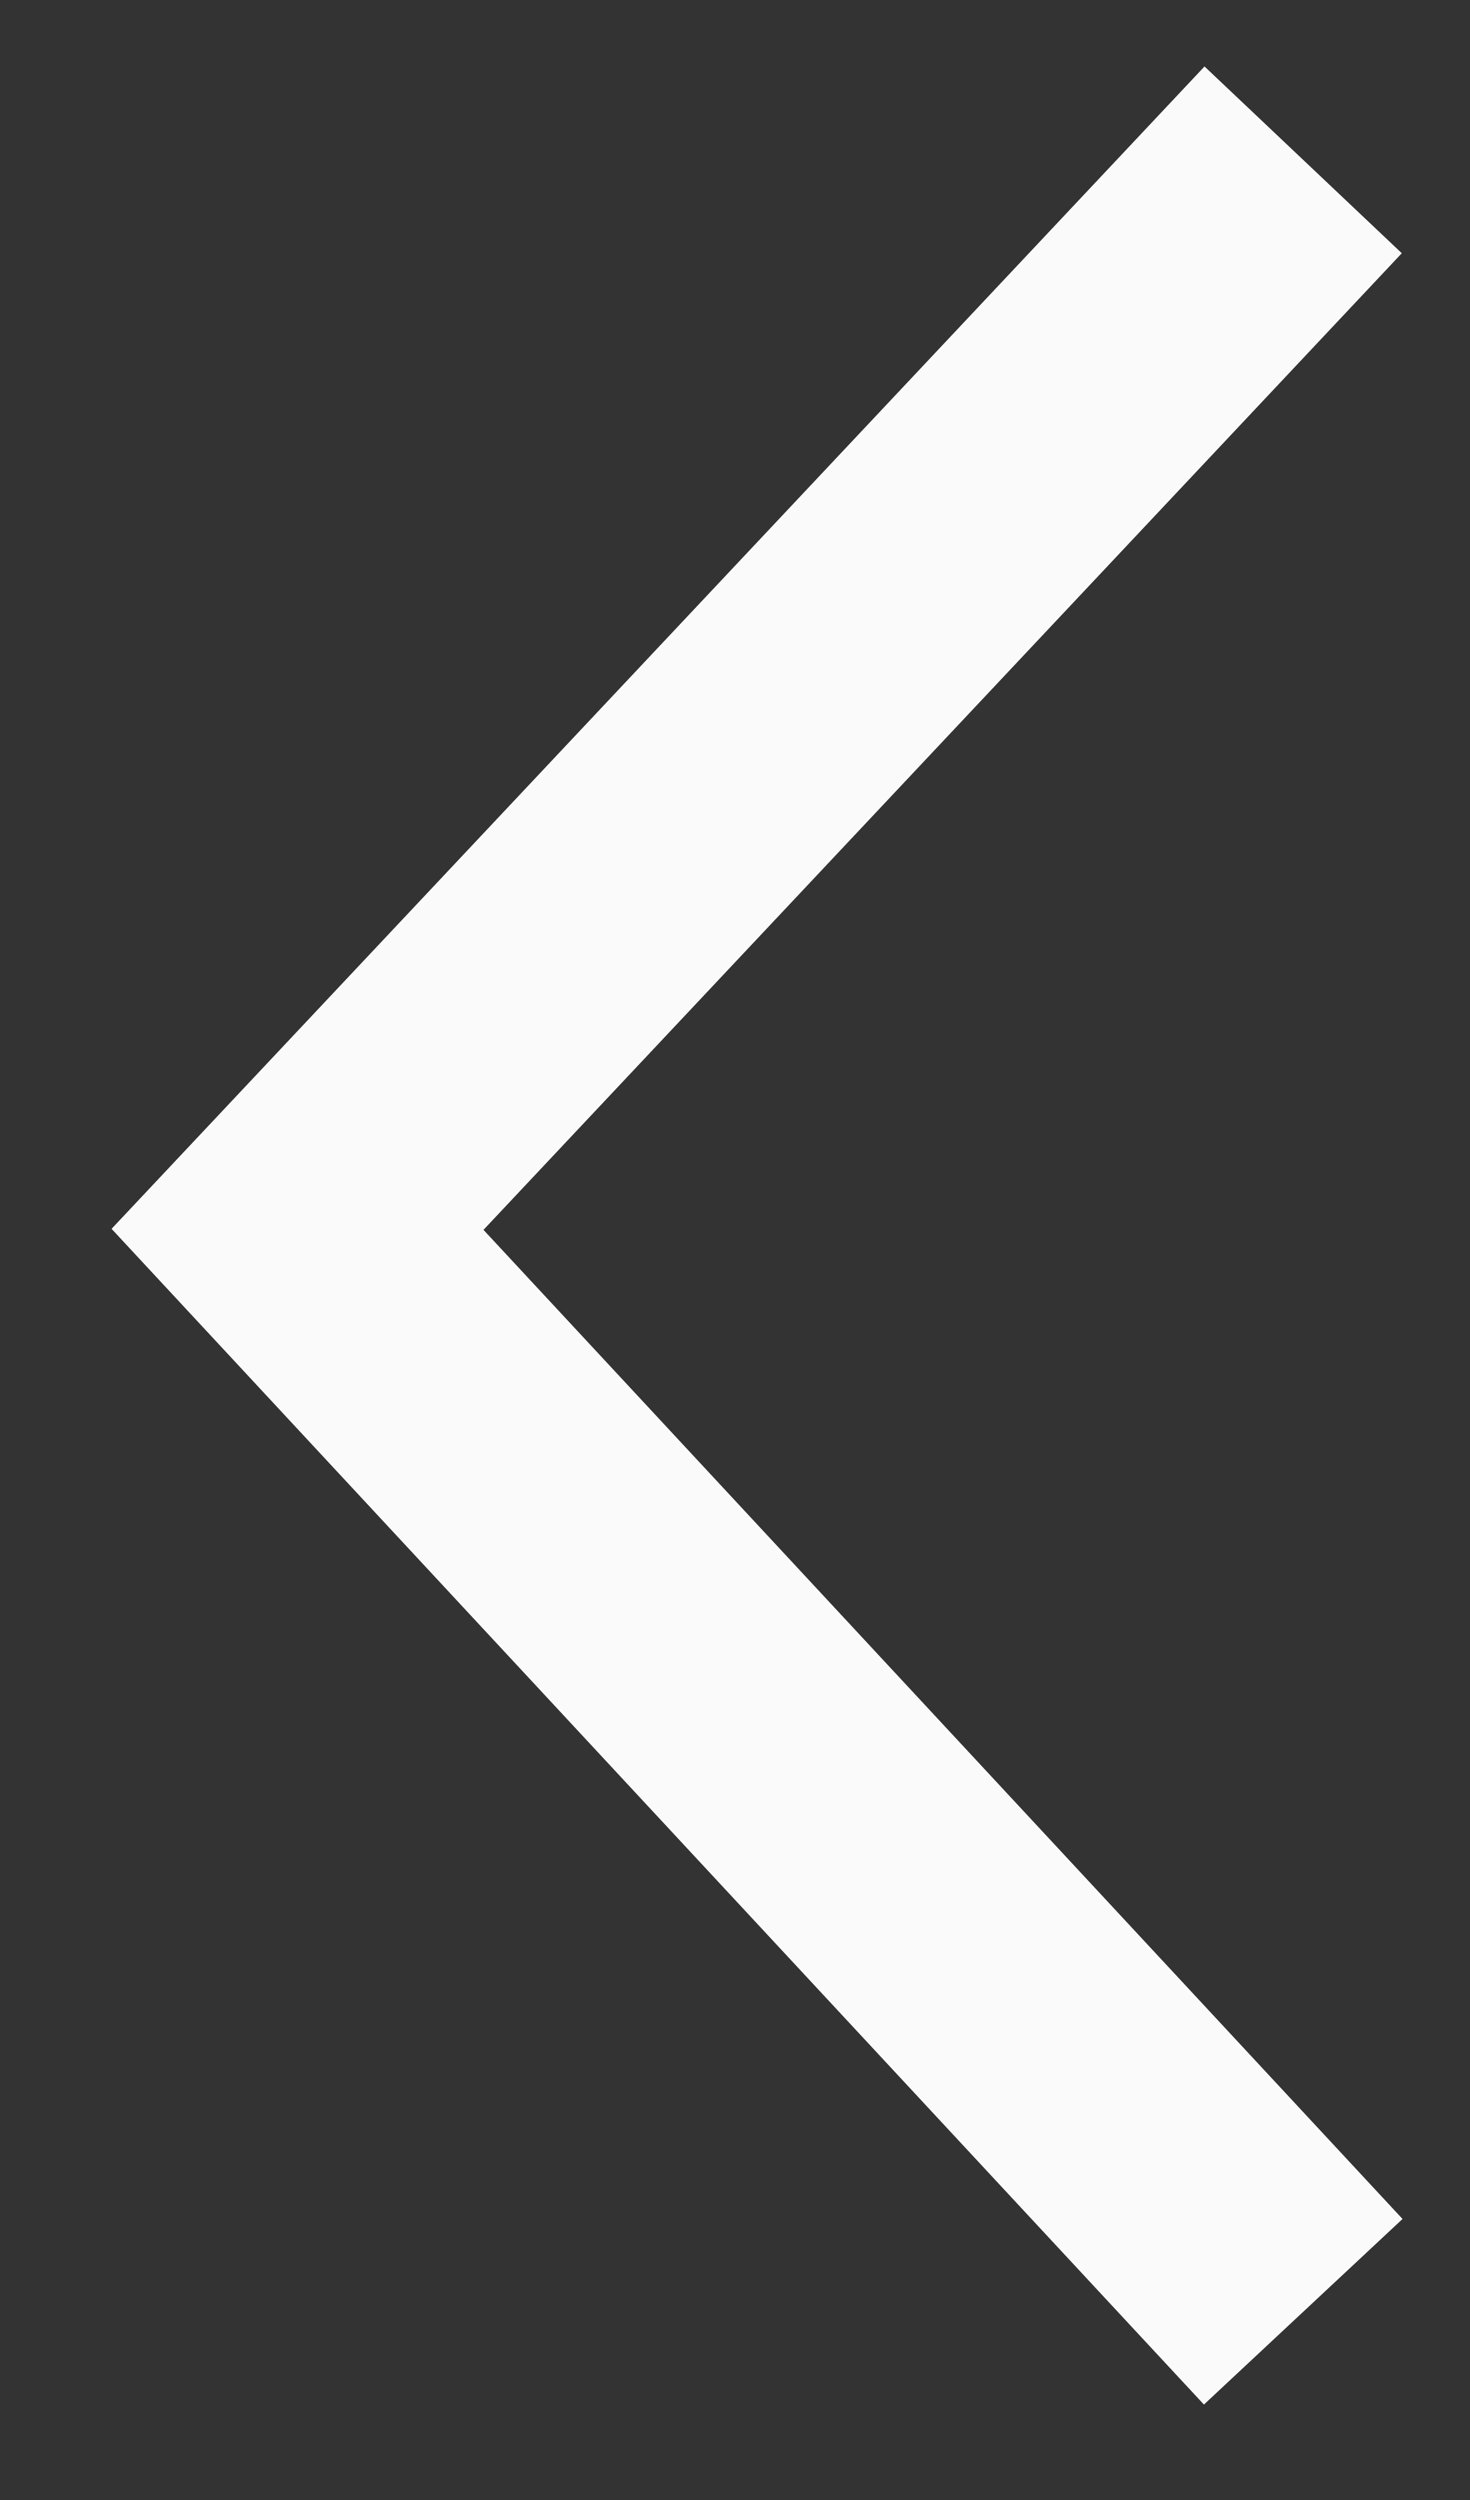 <svg 
 xmlns="http://www.w3.org/2000/svg"
 xmlns:xlink="http://www.w3.org/1999/xlink"
 width="10px" height="17px">
<rect width="100%" height="100%" fill="#333333" stroke="none"/>
<path fill-rule="evenodd"  fill="rgb(250, 250, 250)"
 d="M8.190,16.351 L0.759,8.356 L8.194,0.452 L9.536,1.722 L3.289,8.363 L9.541,15.089 L8.190,16.351 Z"/>
</svg>
